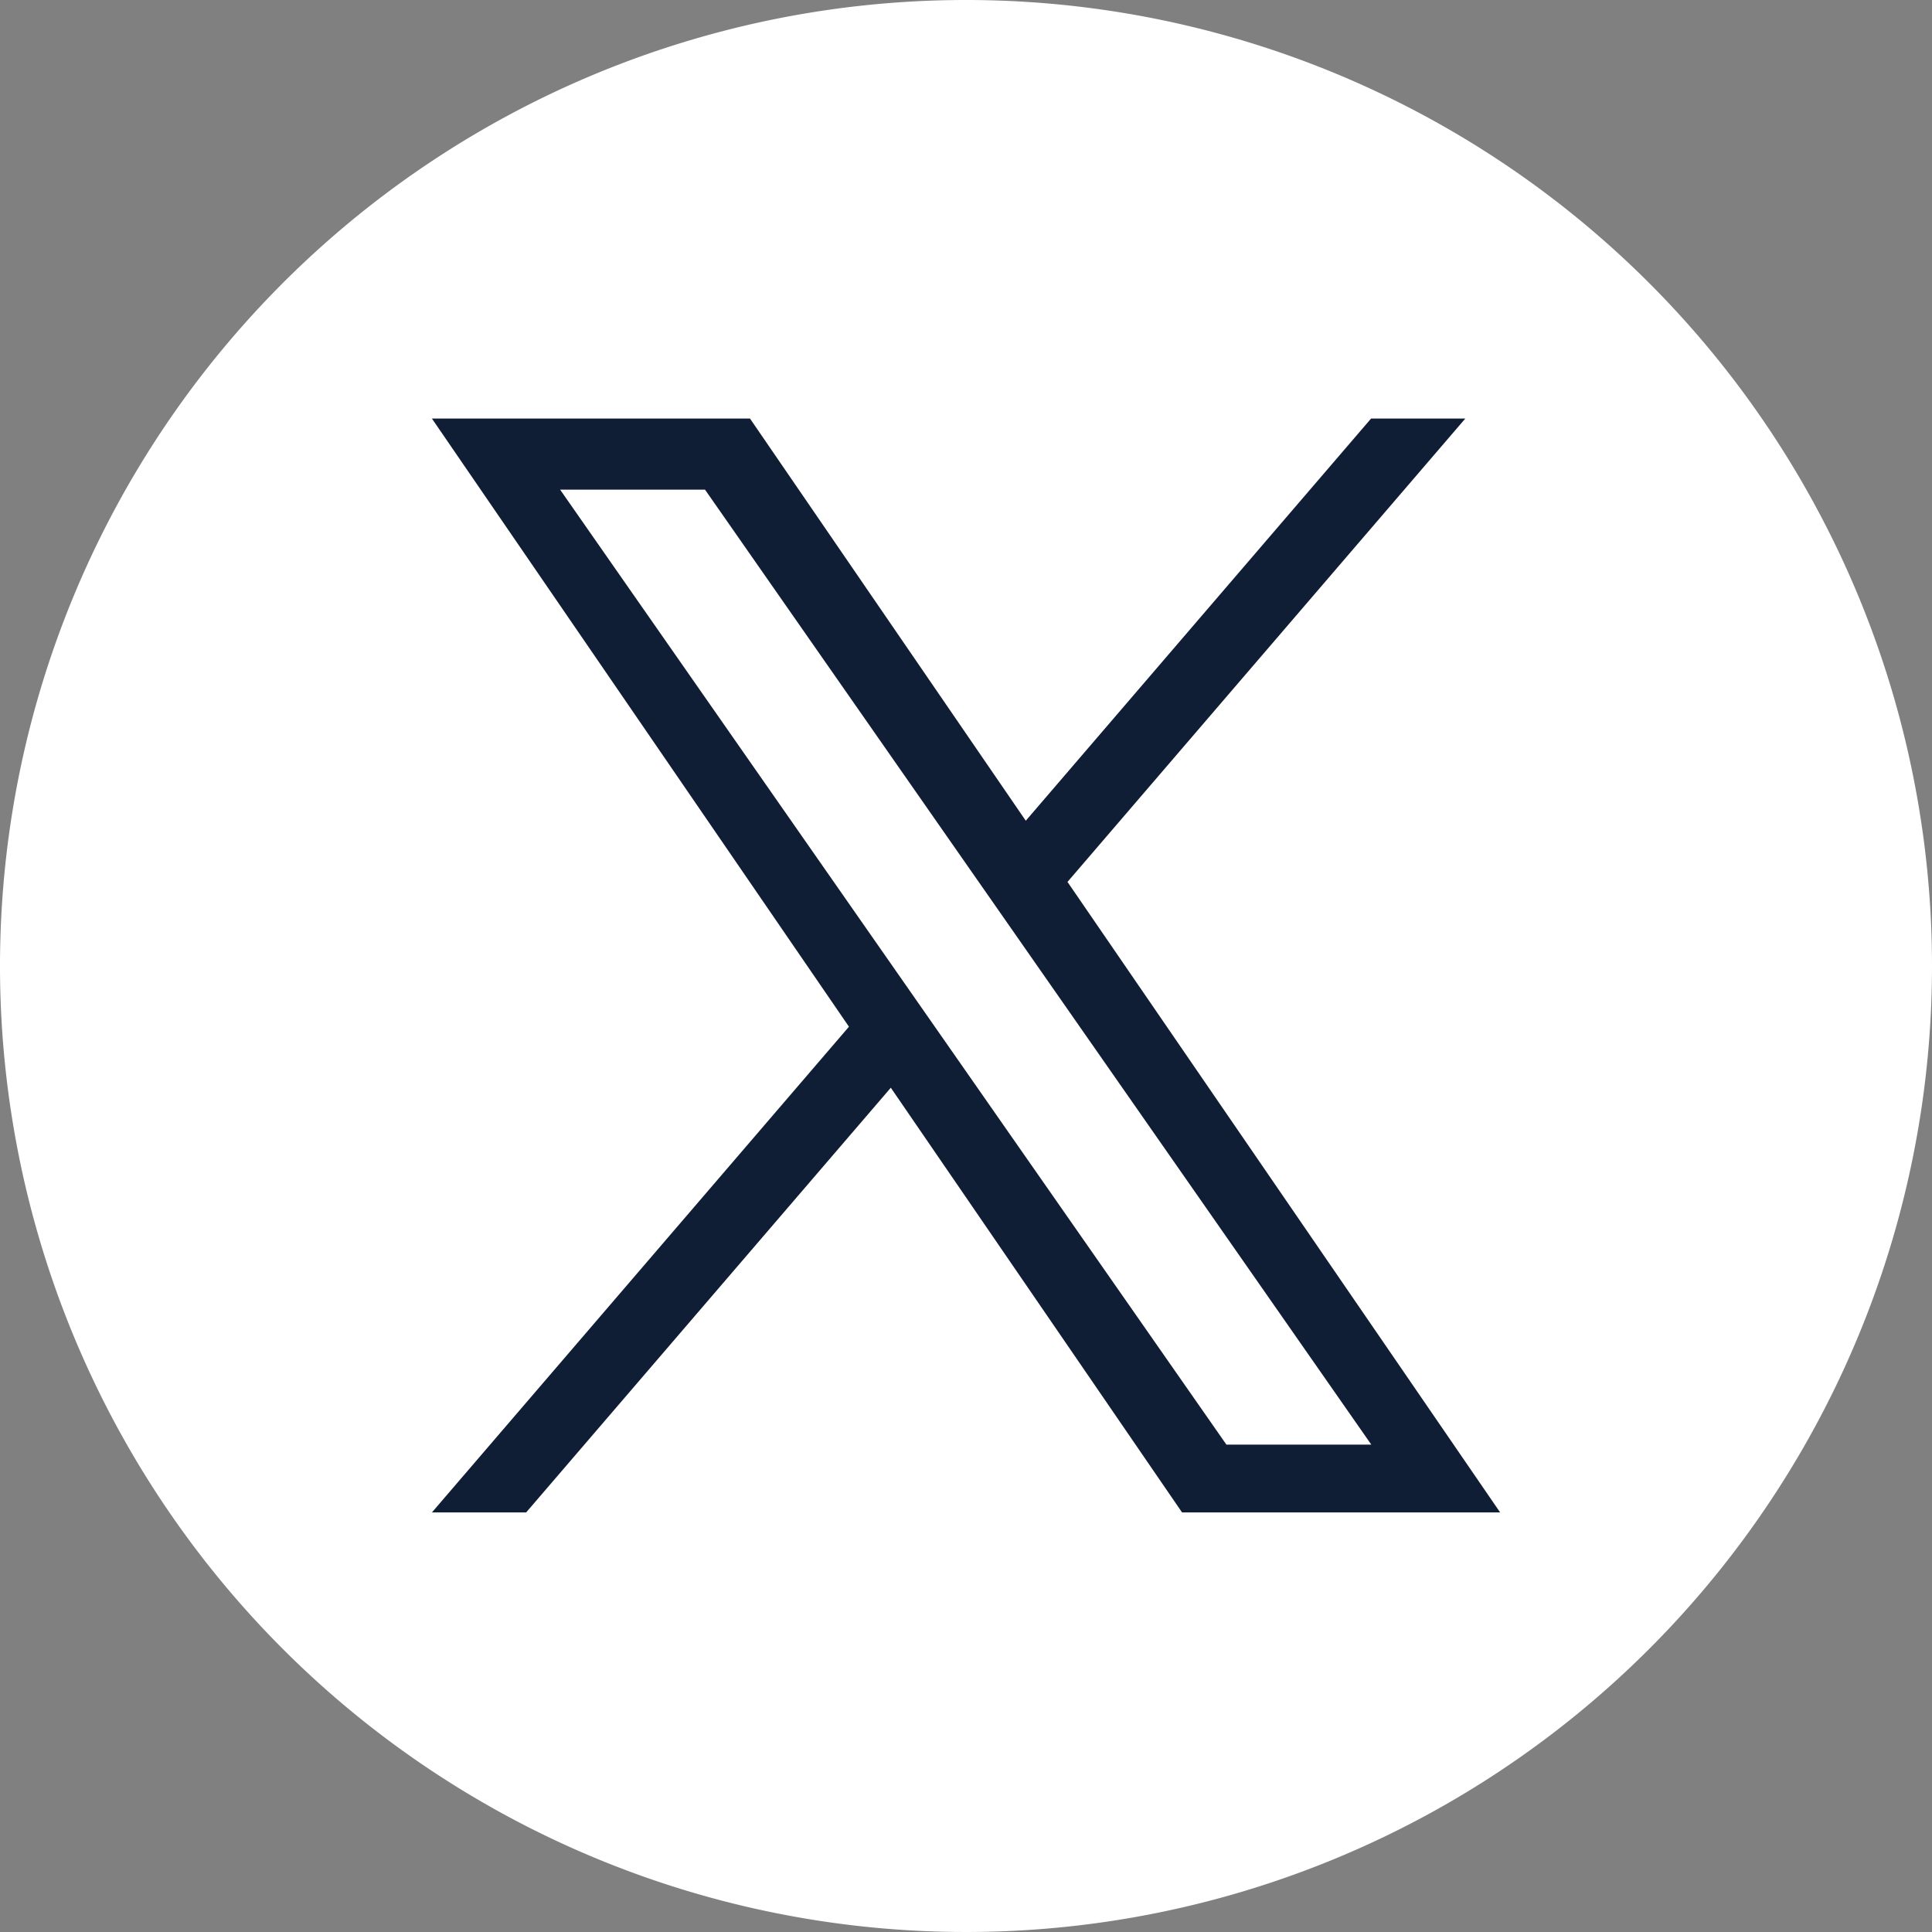 <svg id="twitter" xmlns="http://www.w3.org/2000/svg" width="36" height="36" viewBox="0 0 36 36">
  <rect x="0" y="0" width="36" height="36" fill="#808080" stroke="none"/>
  <path id="Path_114" data-name="Path 114" d="M18,0A18,18,0,1,0,36,18,18,18,0,0,0,18,0Z" fill="#fff"/>
  <path id="Path_115" data-name="Path 115" d="M272.605,261.323l7.41-8.631h-1.756l-6.434,7.494-5.139-7.494h-5.927l7.771,11.332-7.771,9.051h1.756l6.795-7.914,5.427,7.914h5.927L272.6,261.323Zm-9.457-7.306h2.7l12.415,17.794h-2.7Z" transform="translate(-252.711 -244.893)" fill="#0f1e35"/>
</svg>

